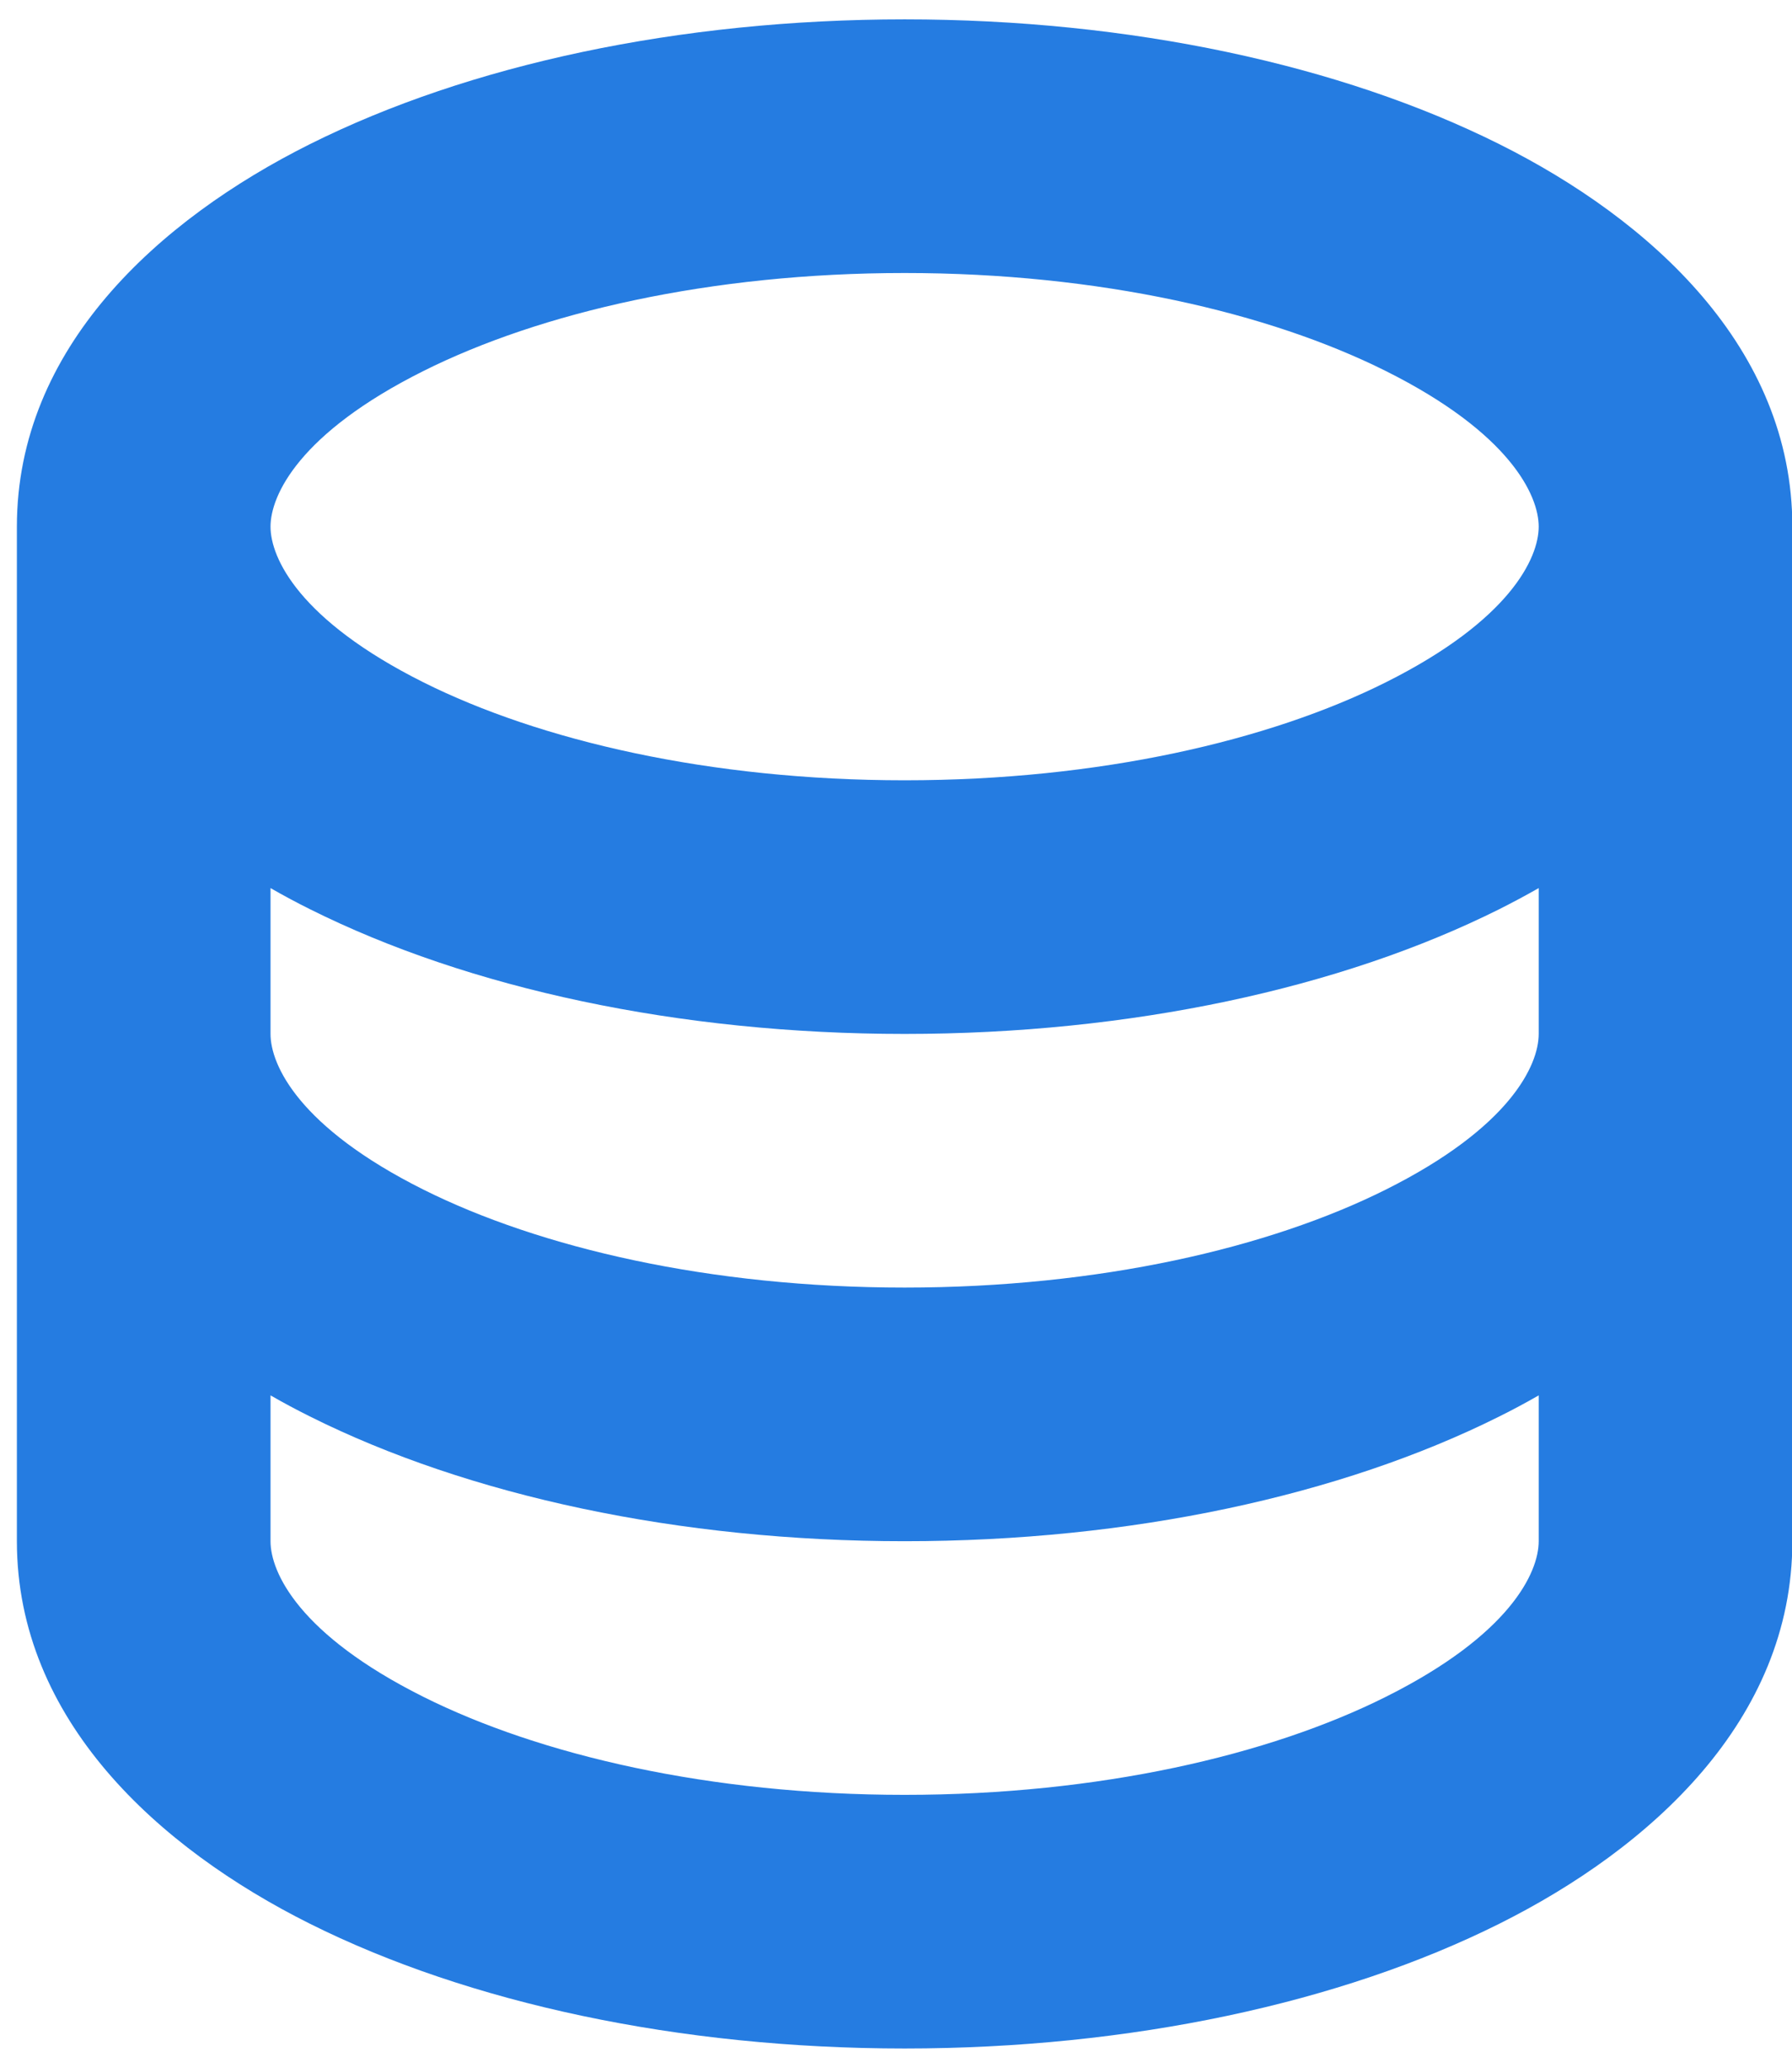 <svg width="52" height="60" viewBox="0 0 52 60" fill="none" xmlns="http://www.w3.org/2000/svg">
<path d="M0.49 15.282C0.49 10.09 4.604 6.377 8.991 4.184C13.598 1.88 19.707 0.562 26.25 0.562C32.793 0.562 38.902 1.88 43.509 4.184C47.896 6.377 52.01 10.094 52.01 15.282V44.722C52.01 49.914 47.896 53.628 43.509 55.821C38.902 58.124 32.793 59.442 26.25 59.442C19.707 59.442 13.598 58.124 8.991 55.821C4.604 53.628 0.49 49.911 0.49 44.722V15.282ZM7.85 15.282C7.85 16.188 8.678 17.994 12.284 19.798C15.67 21.491 20.601 22.642 26.25 22.642C31.899 22.642 36.834 21.491 40.215 19.798C43.822 17.994 44.65 16.188 44.65 15.282C44.65 14.377 43.822 12.57 40.215 10.767C36.83 9.074 31.899 7.922 26.25 7.922C20.601 7.922 15.666 9.074 12.284 10.767C8.678 12.57 7.85 14.377 7.85 15.282ZM7.85 40.49V44.722C7.85 45.627 8.678 47.434 12.284 49.237C15.67 50.93 20.601 52.082 26.25 52.082C31.899 52.082 36.834 50.93 40.215 49.237C43.822 47.434 44.65 45.627 44.65 44.722V40.49C44.276 40.705 43.895 40.909 43.509 41.101C38.902 43.405 32.793 44.722 26.25 44.722C19.707 44.722 13.598 43.405 8.991 41.101C8.605 40.909 8.224 40.705 7.85 40.49ZM44.65 30.002V25.77C44.275 25.983 43.894 26.187 43.509 26.381C38.902 28.685 32.793 30.002 26.25 30.002C19.707 30.002 13.598 28.685 8.991 26.381C8.605 26.189 8.224 25.985 7.85 25.77V30.002C7.85 30.907 8.678 32.714 12.284 34.518C15.67 36.21 20.601 37.362 26.25 37.362C31.899 37.362 36.834 36.21 40.215 34.518C43.822 32.714 44.65 30.907 44.65 30.002Z" fill="#257CE1"/>
</svg>
